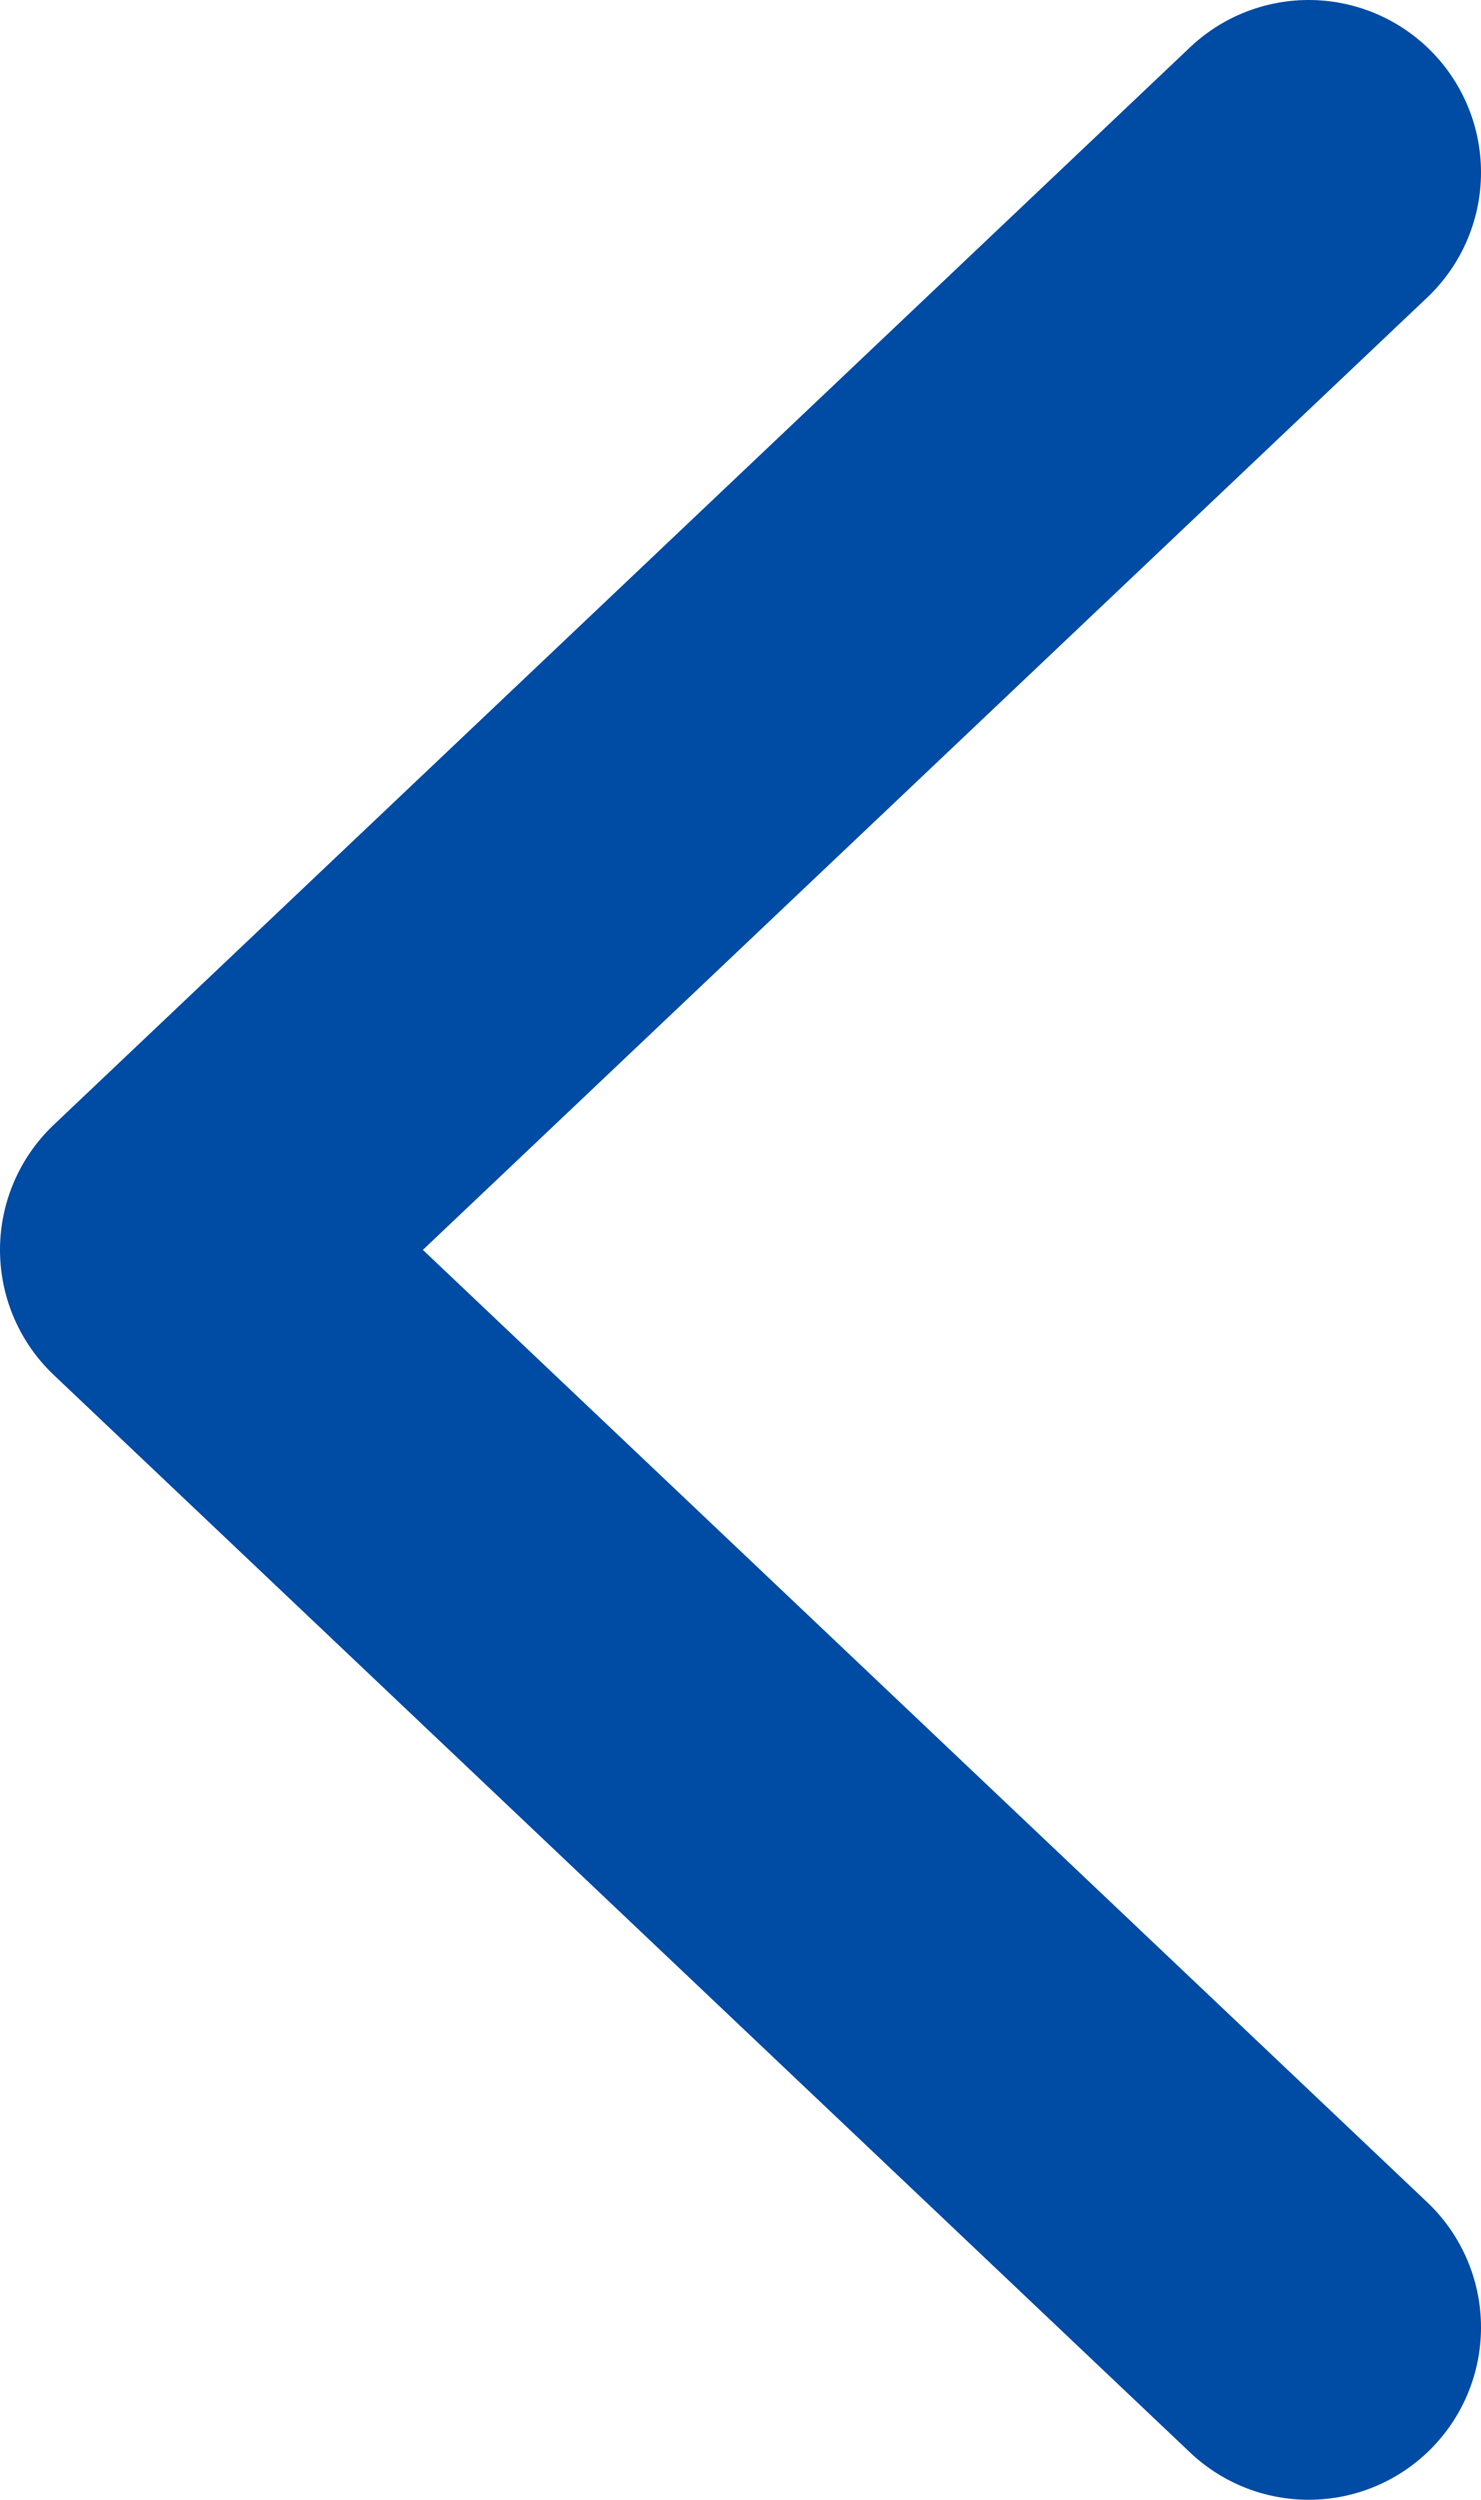 <?xml version="1.0" encoding="UTF-8"?><svg id="_レイヤー_2" xmlns="http://www.w3.org/2000/svg" viewBox="0 0 12.03 20.3"><defs><style>.cls-1{fill:none;stroke:#004ba3;stroke-linecap:round;stroke-linejoin:round;stroke-width:2.8px;}</style></defs><g id="layout"><polyline class="cls-1" points="10.63 1.4 1.4 10.15 10.63 18.9"/></g></svg>